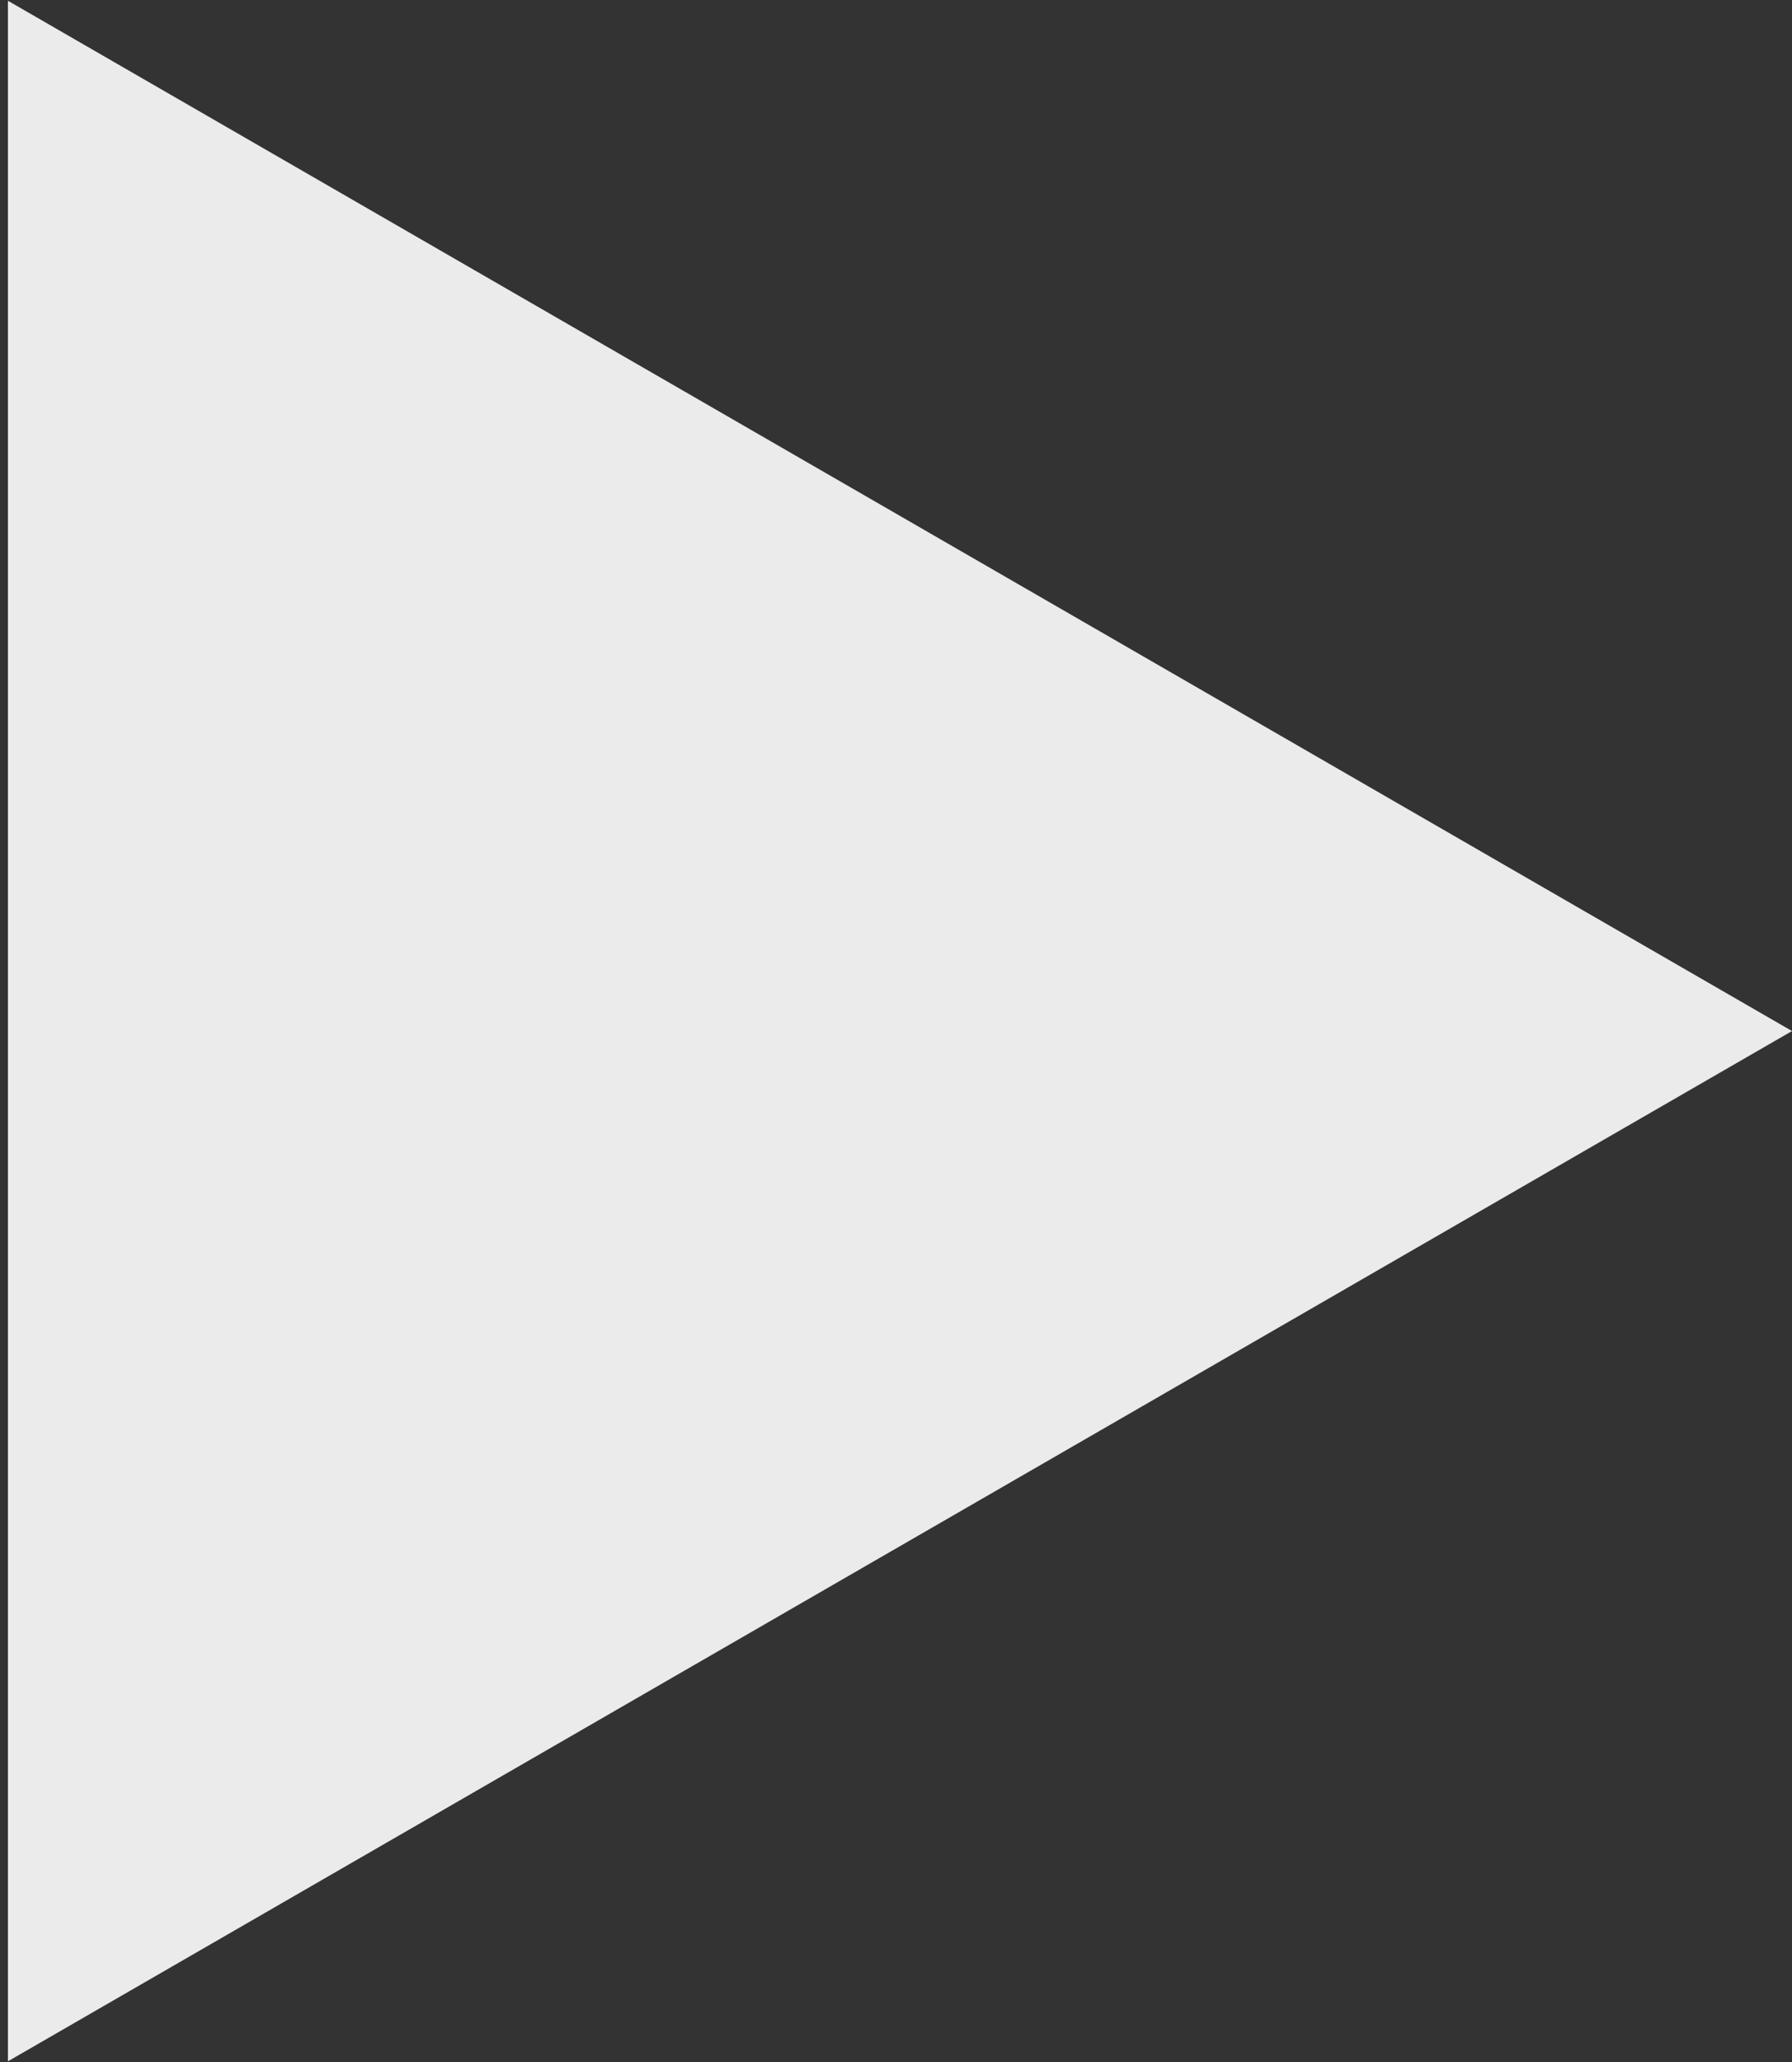 <svg width="113" height="130" viewBox="0 0 113 130" fill="none" xmlns="http://www.w3.org/2000/svg">
<rect x="0" y="0" width="113" height="130" fill="#333333" stroke="none"/>
<path d="M113 65L0.5 129.952L0.5 0.048L113 65Z" fill="white" fill-opacity="0.9"/>
</svg>
